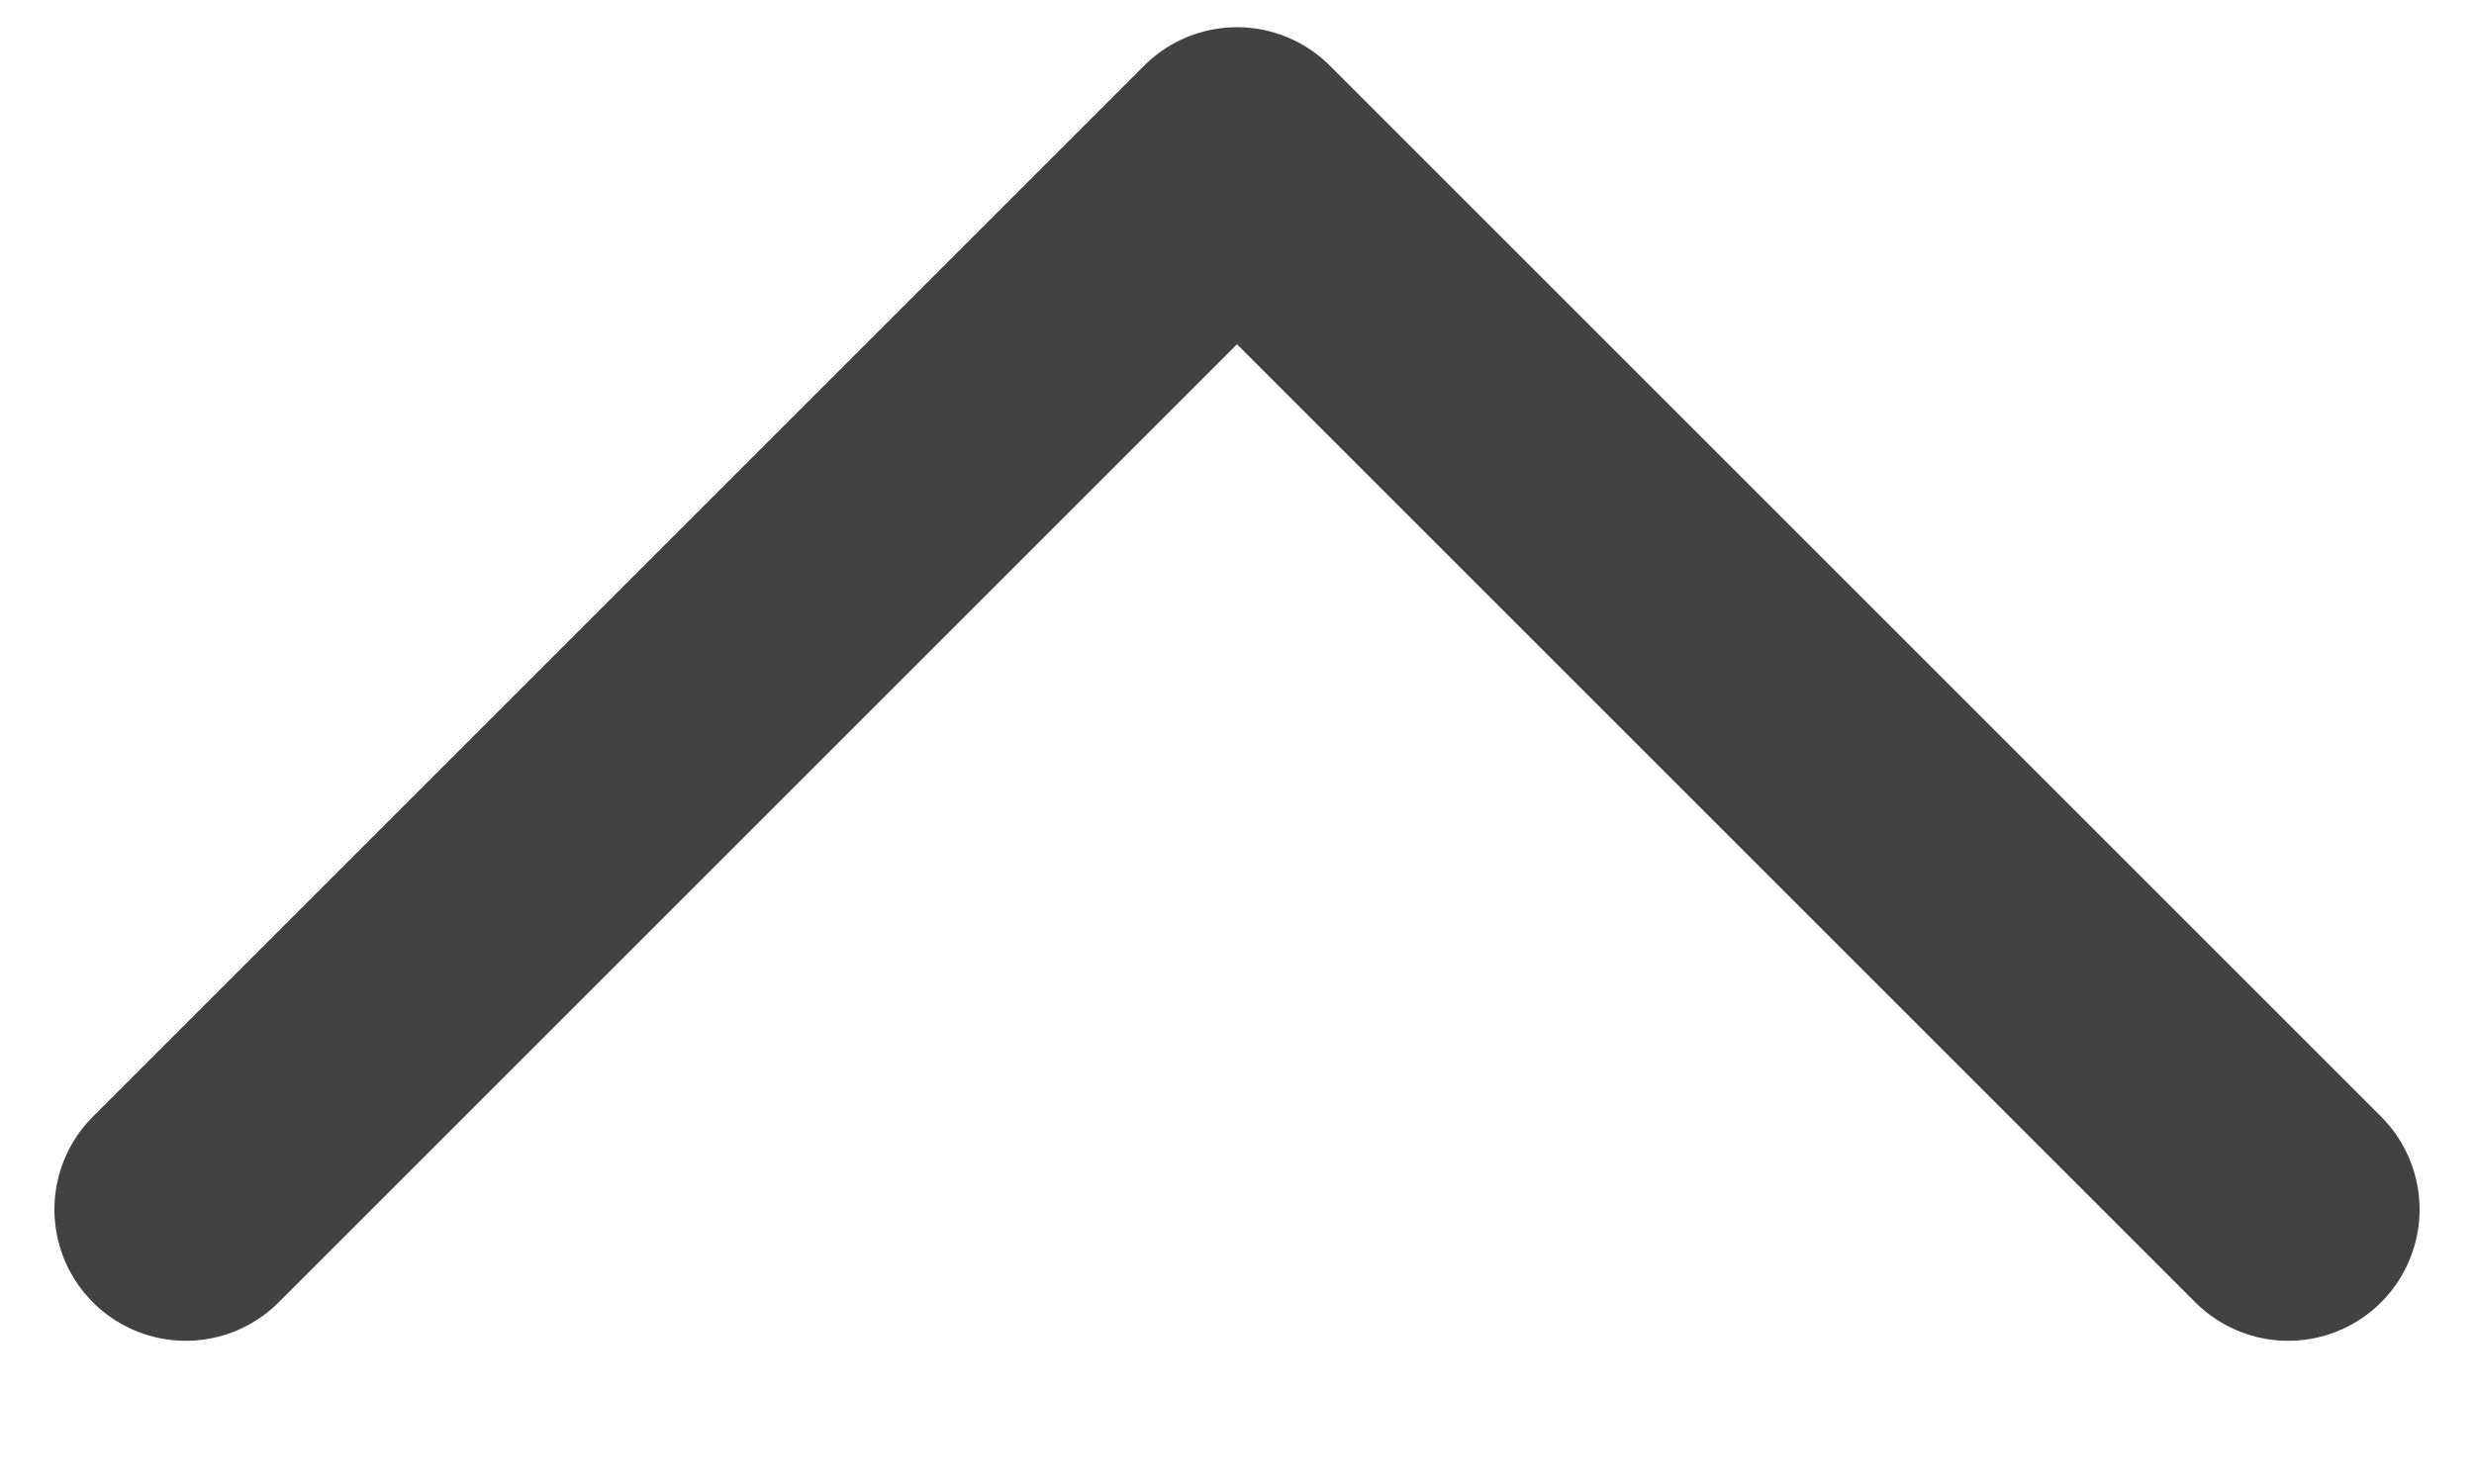 <svg width="10" height="6" viewBox="0 0 10 6" fill="none" xmlns="http://www.w3.org/2000/svg">
<path d="M9.249 4.89L5 0.641L0.751 4.89" stroke="#424242" stroke-width="1.062" stroke-miterlimit="10" stroke-linecap="round" stroke-linejoin="round"/>
</svg>
